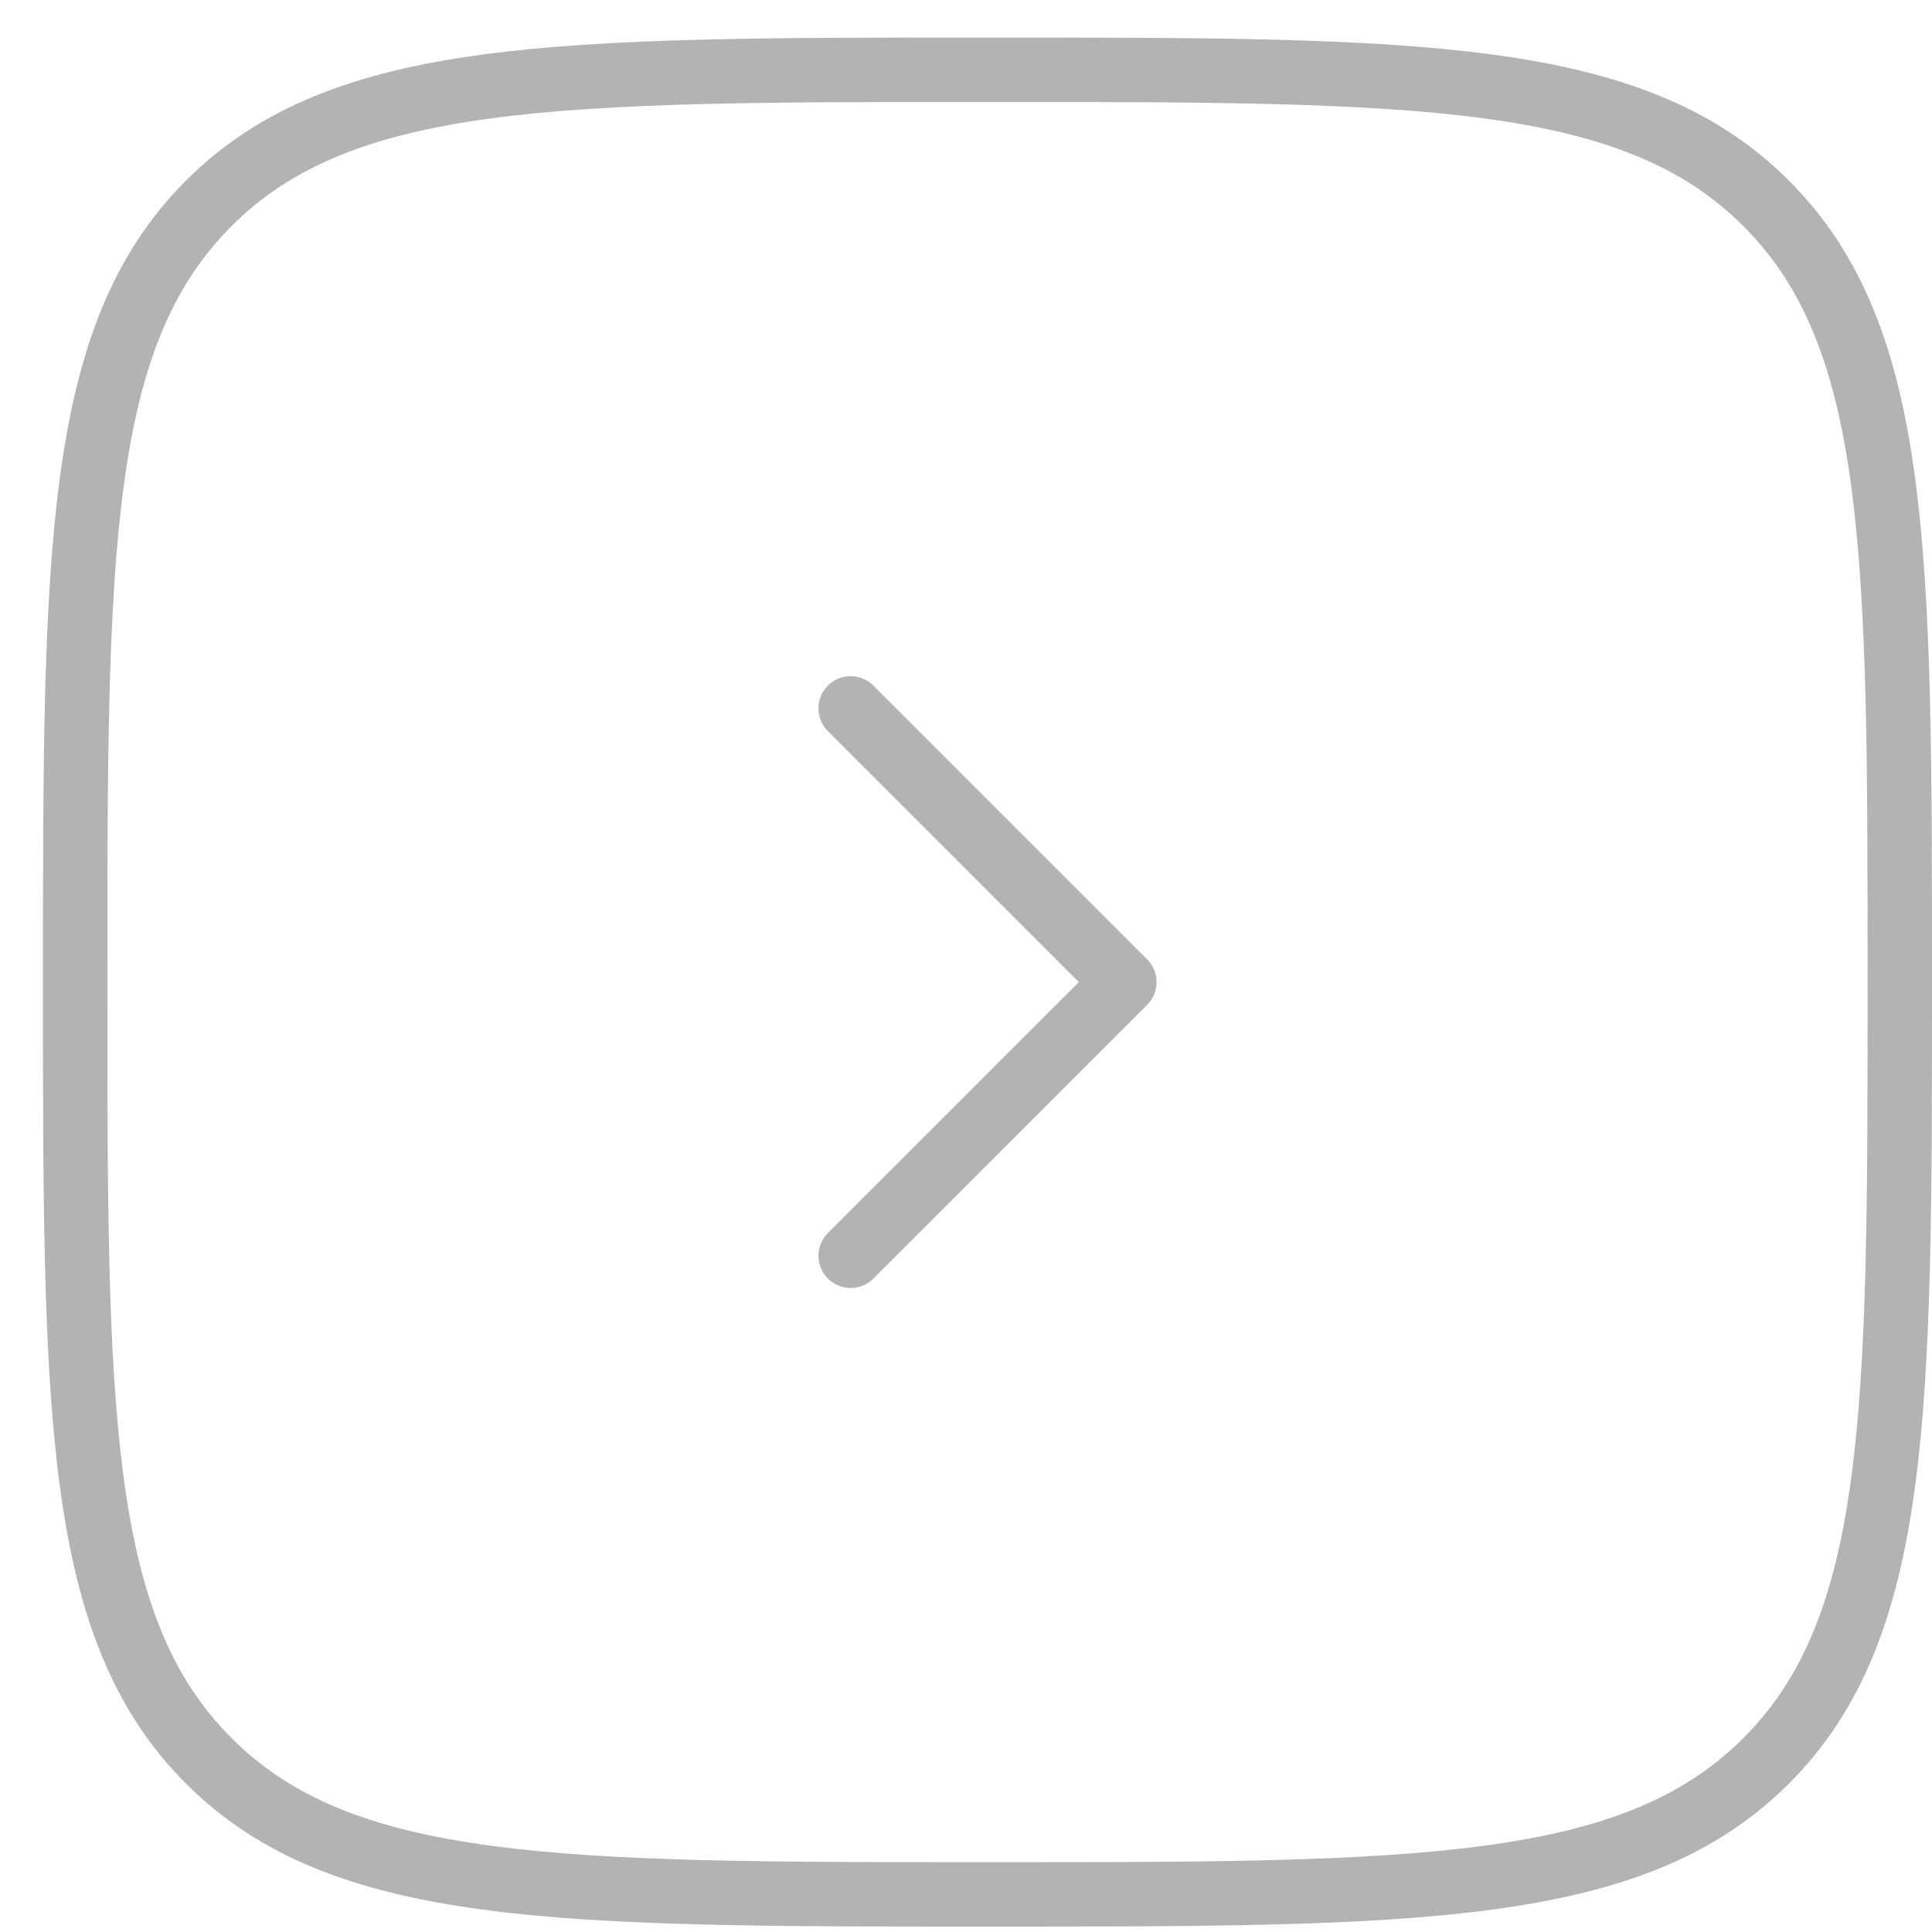 <?xml version="1.0" encoding="UTF-8"?> <svg xmlns="http://www.w3.org/2000/svg" width="30" height="30" viewBox="0 0 30 30" fill="none"><path d="M13.209 11L17.459 15.25L13.209 19.5" stroke="black" stroke-opacity="0.3" stroke-linecap="round" stroke-linejoin="round"></path><path d="M1.167 15.25C1.167 8.571 1.167 5.232 3.241 3.158C5.316 1.083 8.655 1.083 15.333 1.083C22.012 1.083 25.351 1.083 27.425 3.158C29.5 5.232 29.5 8.571 29.5 15.25C29.5 21.928 29.5 25.267 27.425 27.342C25.351 29.416 22.012 29.416 15.333 29.416C8.655 29.416 5.316 29.416 3.241 27.342C1.167 25.267 1.167 21.928 1.167 15.25Z" stroke="black" stroke-opacity="0.3"></path></svg> 